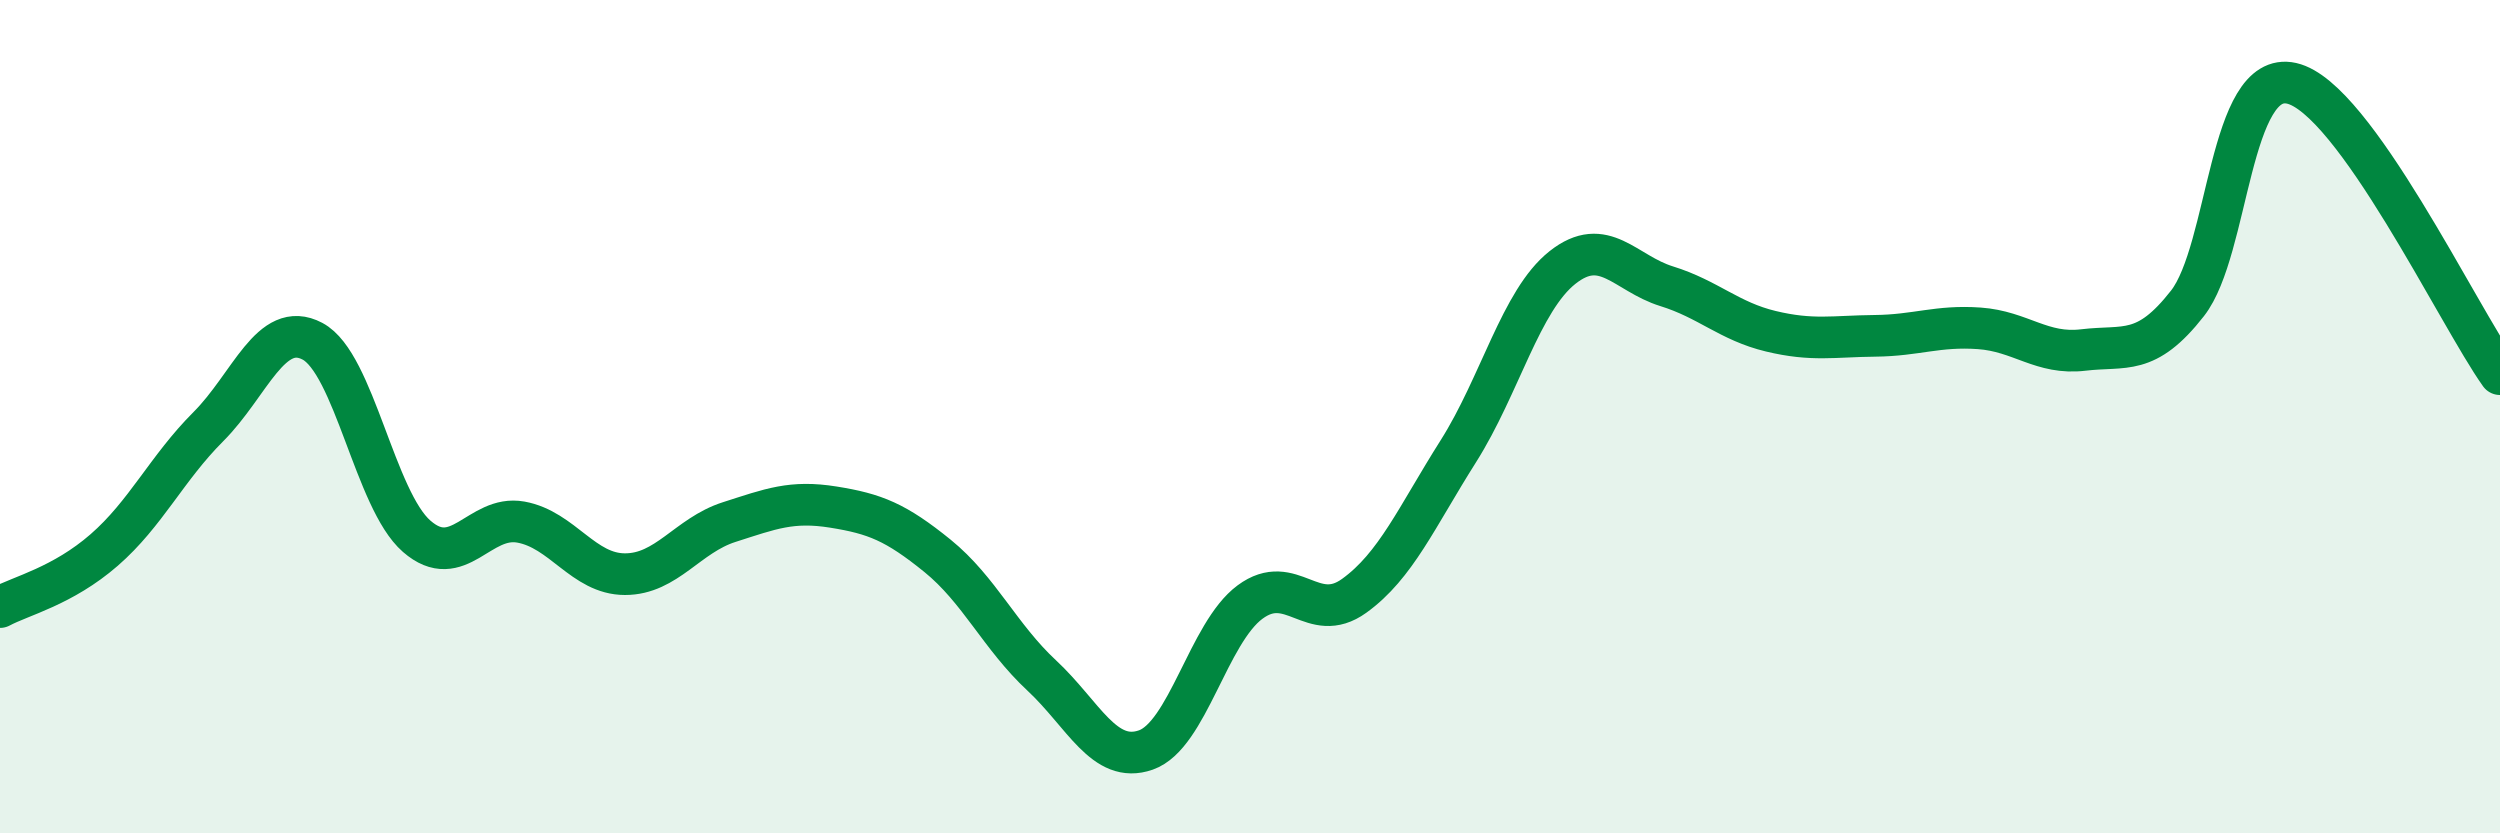 
    <svg width="60" height="20" viewBox="0 0 60 20" xmlns="http://www.w3.org/2000/svg">
      <path
        d="M 0,14.57 C 0.5,14.3 1.5,14.07 2.5,13.2 C 3.5,12.33 4,11.24 5,10.24 C 6,9.24 6.5,7.66 7.5,8.19 C 8.5,8.72 9,12 10,12.87 C 11,13.74 11.5,12.35 12.5,12.53 C 13.5,12.71 14,13.78 15,13.78 C 16,13.78 16.5,12.85 17.5,12.53 C 18.5,12.21 19,12.01 20,12.17 C 21,12.33 21.5,12.53 22.5,13.34 C 23.5,14.15 24,15.28 25,16.21 C 26,17.14 26.5,18.35 27.5,18 C 28.5,17.65 29,15.19 30,14.45 C 31,13.71 31.5,15.02 32.5,14.3 C 33.5,13.58 34,12.41 35,10.83 C 36,9.25 36.5,7.21 37.5,6.42 C 38.5,5.63 39,6.56 40,6.87 C 41,7.18 41.5,7.71 42.5,7.95 C 43.5,8.19 44,8.07 45,8.06 C 46,8.05 46.5,7.81 47.5,7.88 C 48.5,7.95 49,8.52 50,8.4 C 51,8.28 51.5,8.56 52.5,7.28 C 53.5,6 53.5,1.66 55,2 C 56.5,2.34 59,7.58 60,8.98L60 20L0 20Z"
        fill="#008740"
        opacity="0.1"
        stroke-linecap="round"
        stroke-linejoin="round"
      />
      <path
        d="M 0,14.57 C 0.5,14.3 1.5,14.07 2.5,13.2 C 3.5,12.33 4,11.24 5,10.24 C 6,9.24 6.5,7.66 7.5,8.19 C 8.5,8.72 9,12 10,12.87 C 11,13.74 11.5,12.35 12.5,12.53 C 13.5,12.71 14,13.78 15,13.78 C 16,13.78 16.5,12.85 17.5,12.53 C 18.5,12.21 19,12.01 20,12.17 C 21,12.33 21.5,12.53 22.5,13.34 C 23.5,14.15 24,15.28 25,16.21 C 26,17.14 26.5,18.35 27.5,18 C 28.5,17.65 29,15.19 30,14.45 C 31,13.71 31.5,15.02 32.5,14.3 C 33.5,13.58 34,12.41 35,10.83 C 36,9.25 36.5,7.21 37.5,6.42 C 38.5,5.63 39,6.56 40,6.87 C 41,7.18 41.5,7.71 42.5,7.95 C 43.5,8.19 44,8.07 45,8.06 C 46,8.05 46.5,7.81 47.5,7.88 C 48.5,7.95 49,8.52 50,8.4 C 51,8.28 51.5,8.56 52.5,7.28 C 53.5,6 53.5,1.66 55,2 C 56.5,2.34 59,7.58 60,8.98"
        stroke="#008740"
        stroke-width="1"
        fill="none"
        stroke-linecap="round"
        stroke-linejoin="round"
      />
    </svg>
  